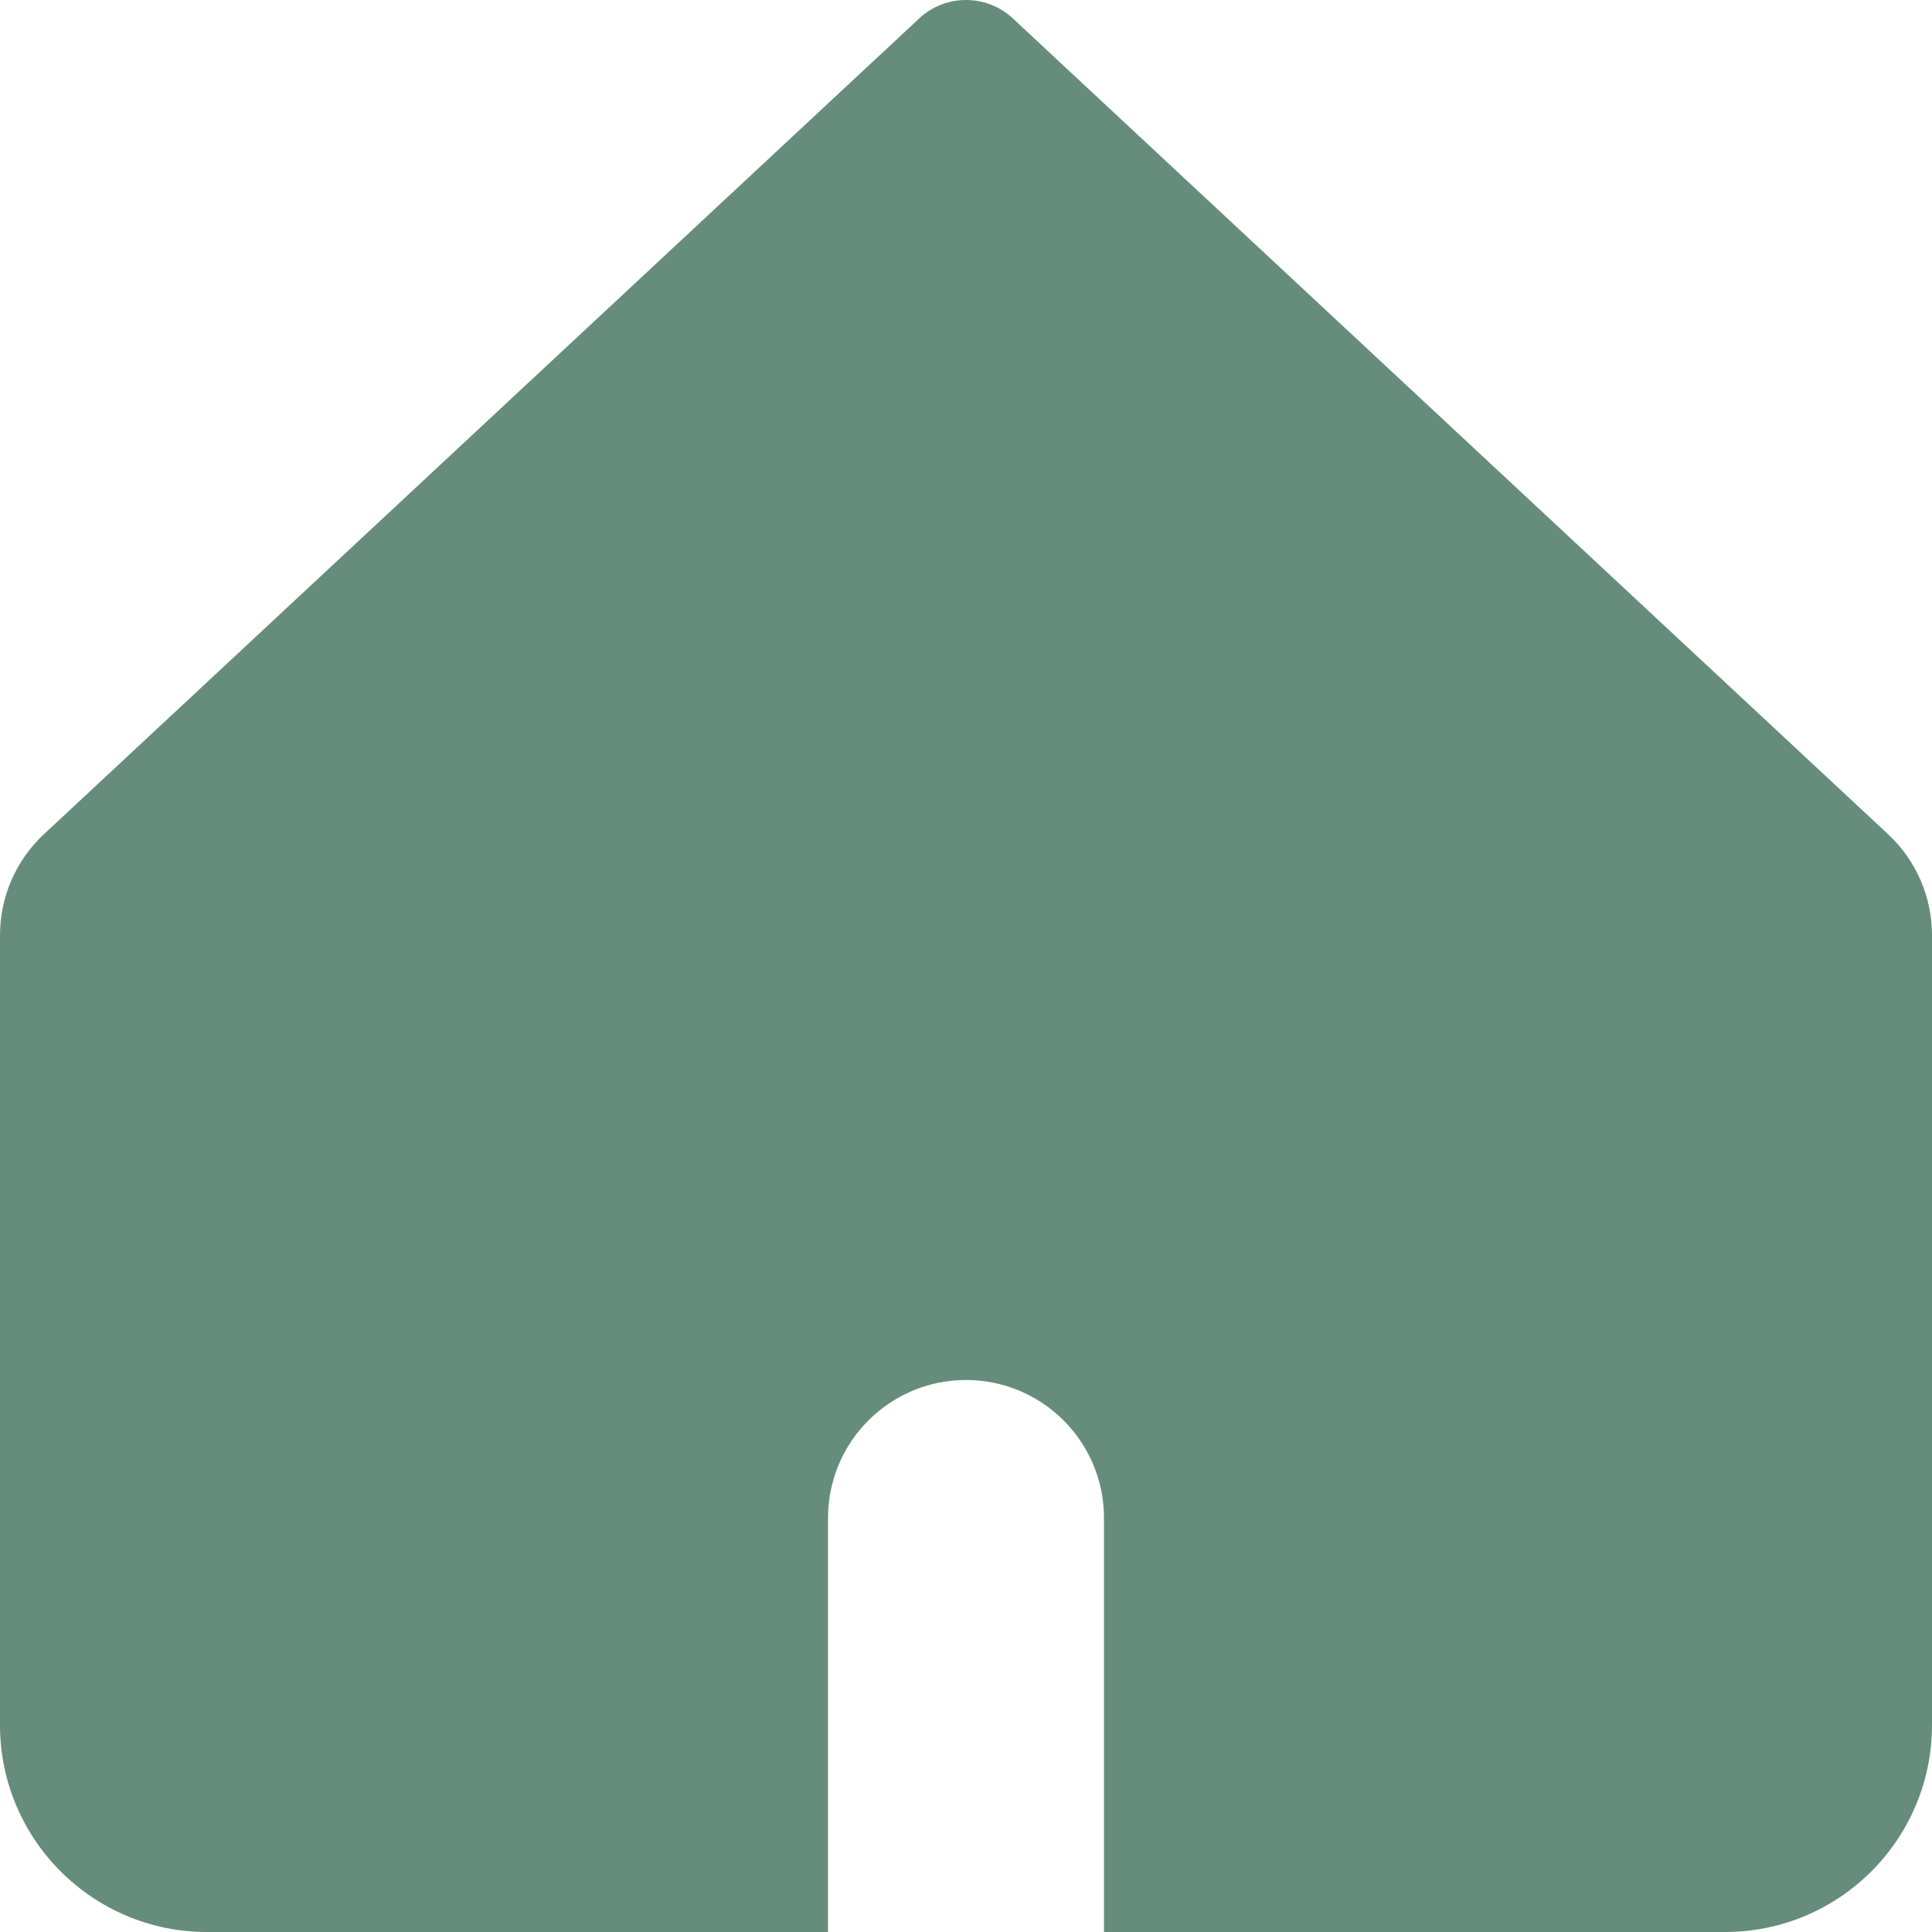 <svg width="31" height="31" viewBox="0 0 31 31" fill="none" xmlns="http://www.w3.org/2000/svg">
    <g clip-path="url(#clip0_38_8)">
        <path fill-rule="evenodd" clip-rule="evenodd"
            d="M0.705 13.385C0.255 13.804 0 14.391 0 15.005V27.679C0 29.513 1.487 31 3.321 31H13.286V24.357C13.286 23.134 14.277 22.143 15.5 22.143C16.723 22.143 17.714 23.134 17.714 24.357V31H27.679C29.513 31 31 29.513 31 27.679V15.005C31 14.391 30.745 13.804 30.295 13.385L16.221 0.267C15.806 -0.089 15.194 -0.089 14.78 0.267L0.705 13.385Z"
            fill="#668D7B" />
    </g>
    <defs>
        <clipPath id="clip0_38_8">
            <rect width="31" height="31" fill="white" />
        </clipPath>
    </defs>
</svg>
    